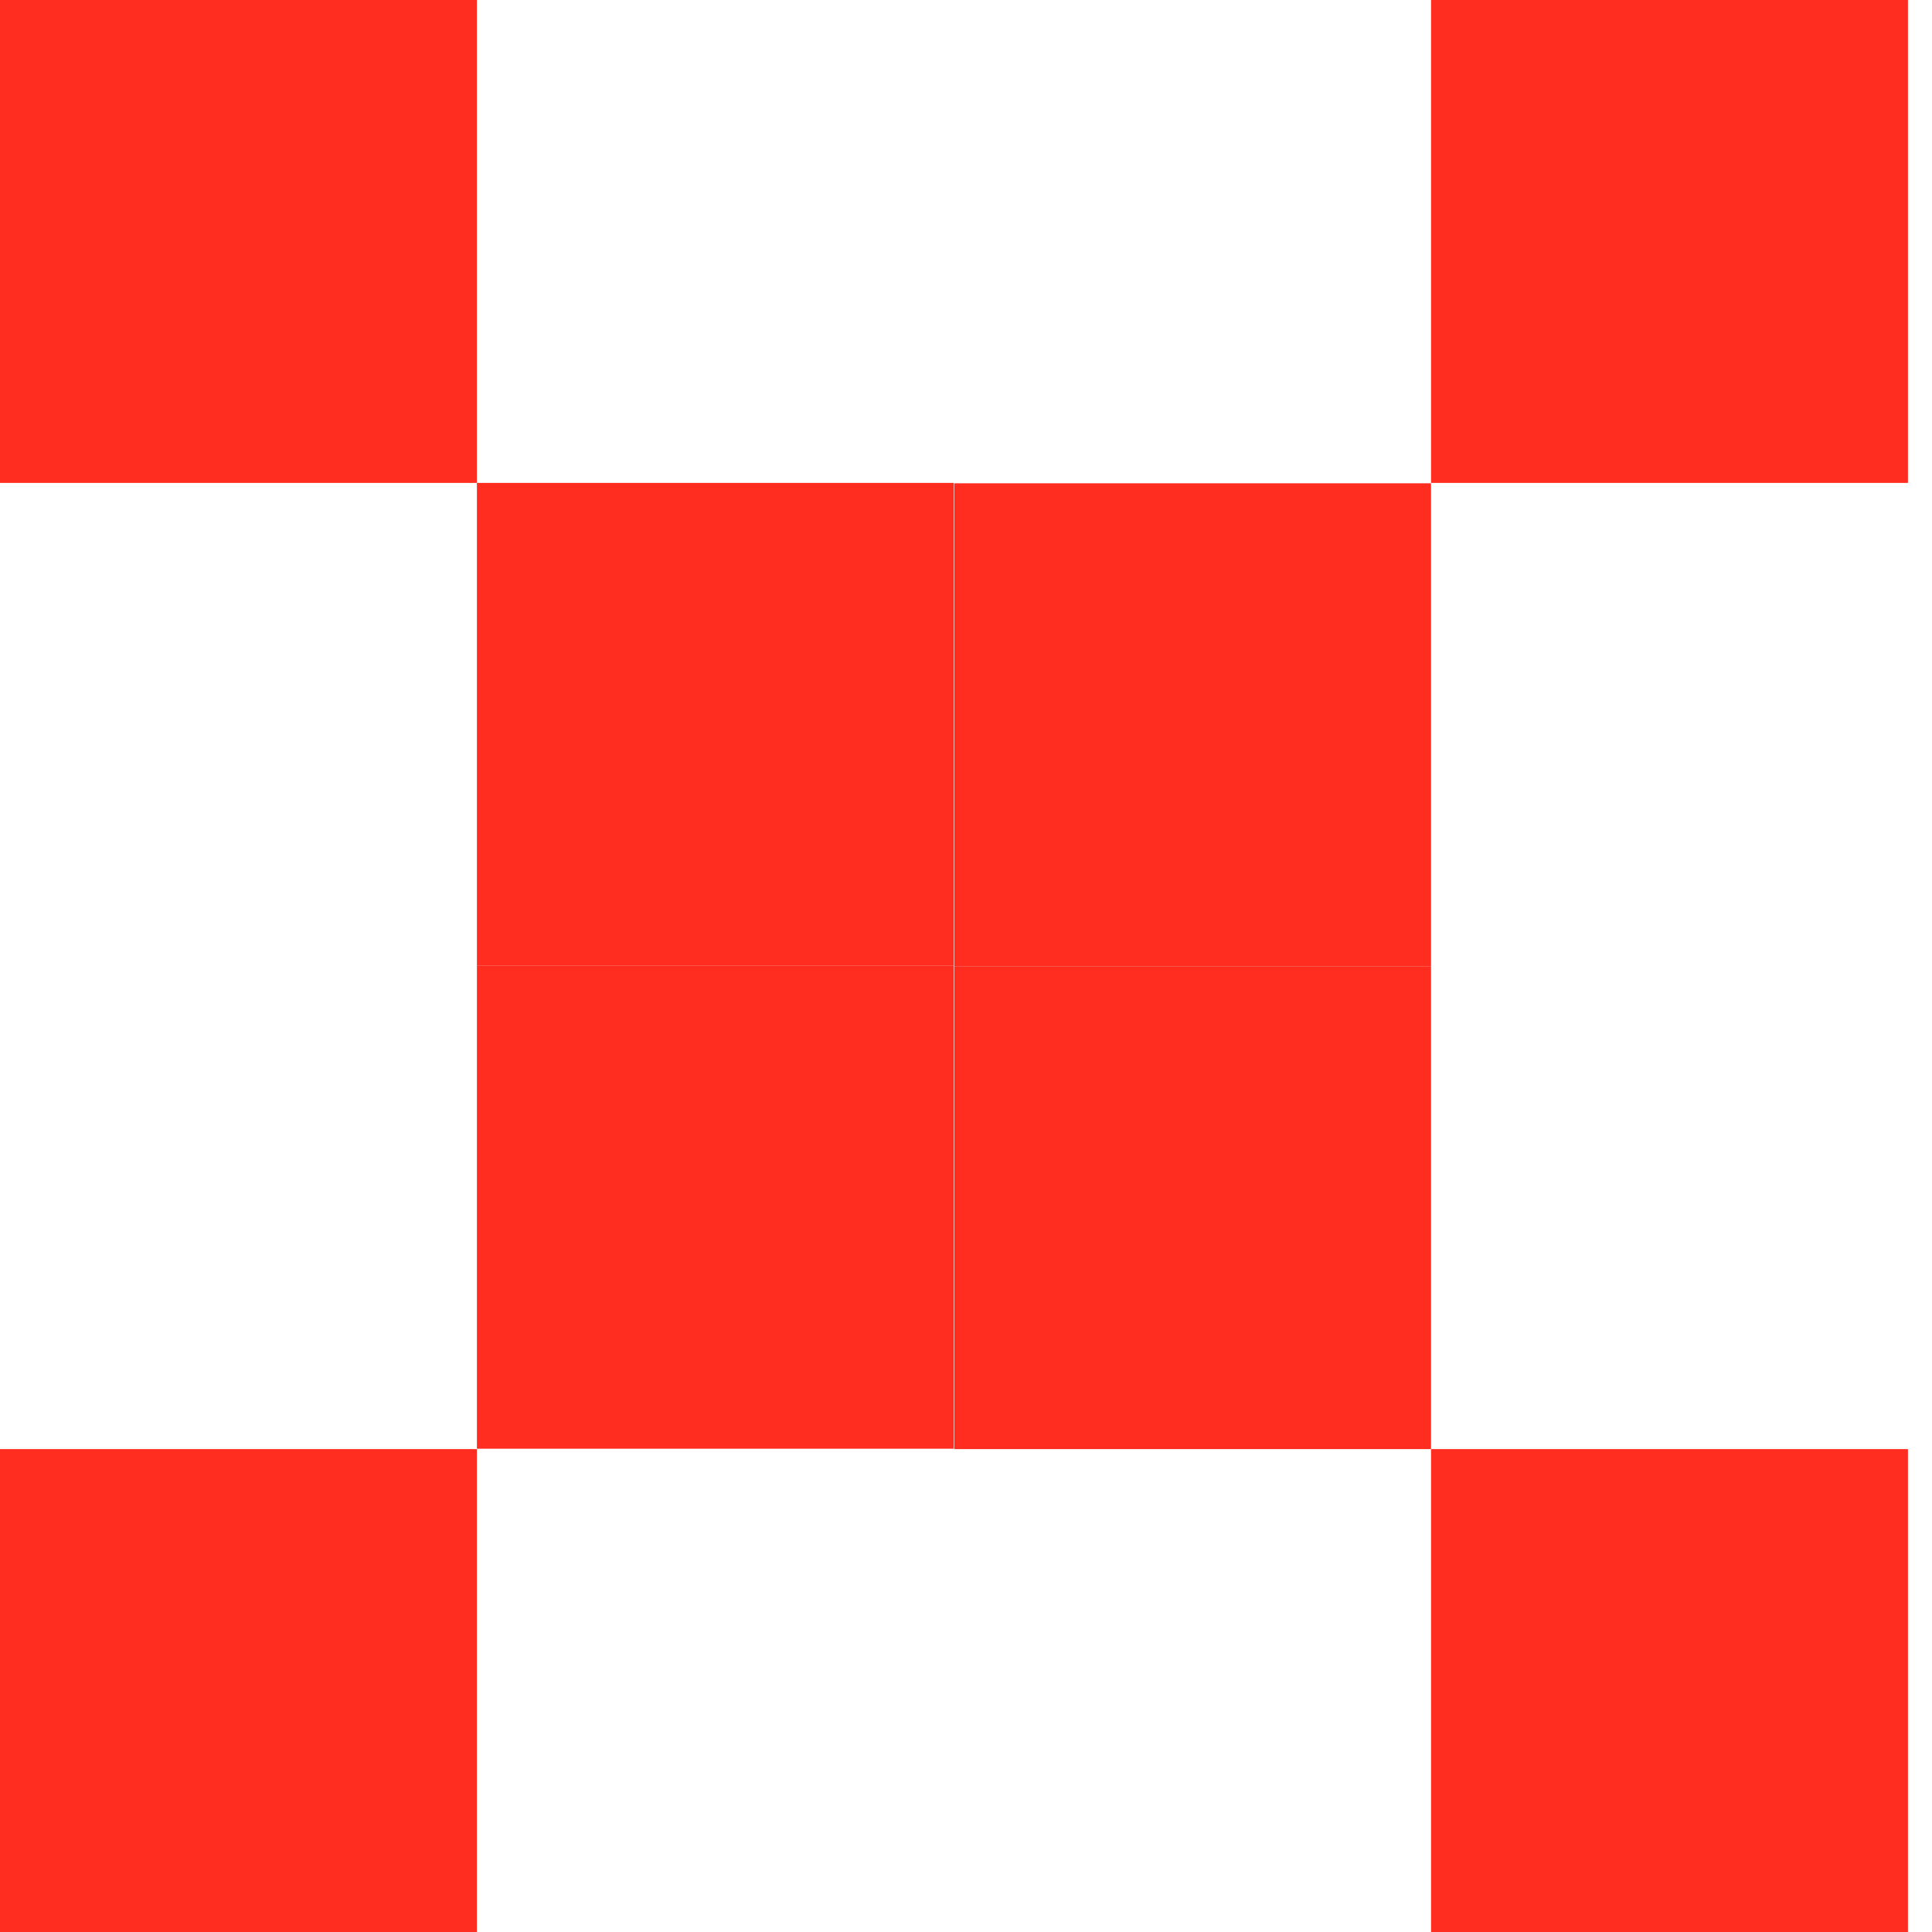 <?xml version="1.0" encoding="UTF-8"?>
<svg xmlns="http://www.w3.org/2000/svg" width="20" height="20" viewBox="0 0 20 20" fill="none">
  <path d="M4.937 0H0V4.999H4.937V0Z" fill="#FF2D20"></path>
  <path d="M9.873 4.999H4.937V9.998H9.873V4.999Z" fill="#FF2D20"></path>
  <path d="M14.814 10.002H9.878V15.001H14.814V10.002Z" fill="#FF2D20"></path>
  <path d="M19.751 15.001H14.814V20H19.751V15.001Z" fill="#FF2D20"></path>
  <path d="M19.751 4.999V8.17983e-07H14.814V4.999H19.751Z" fill="#FF2D20"></path>
  <path d="M14.814 10.002V5.003H9.878L9.878 10.002H14.814Z" fill="#FF2D20"></path>
  <path d="M9.873 14.997L9.873 9.998H4.937L4.937 14.997H9.873Z" fill="#FF2D20"></path>
  <path d="M4.937 20V15.001H0V20H4.937Z" fill="#FF2D20"></path>
</svg>
